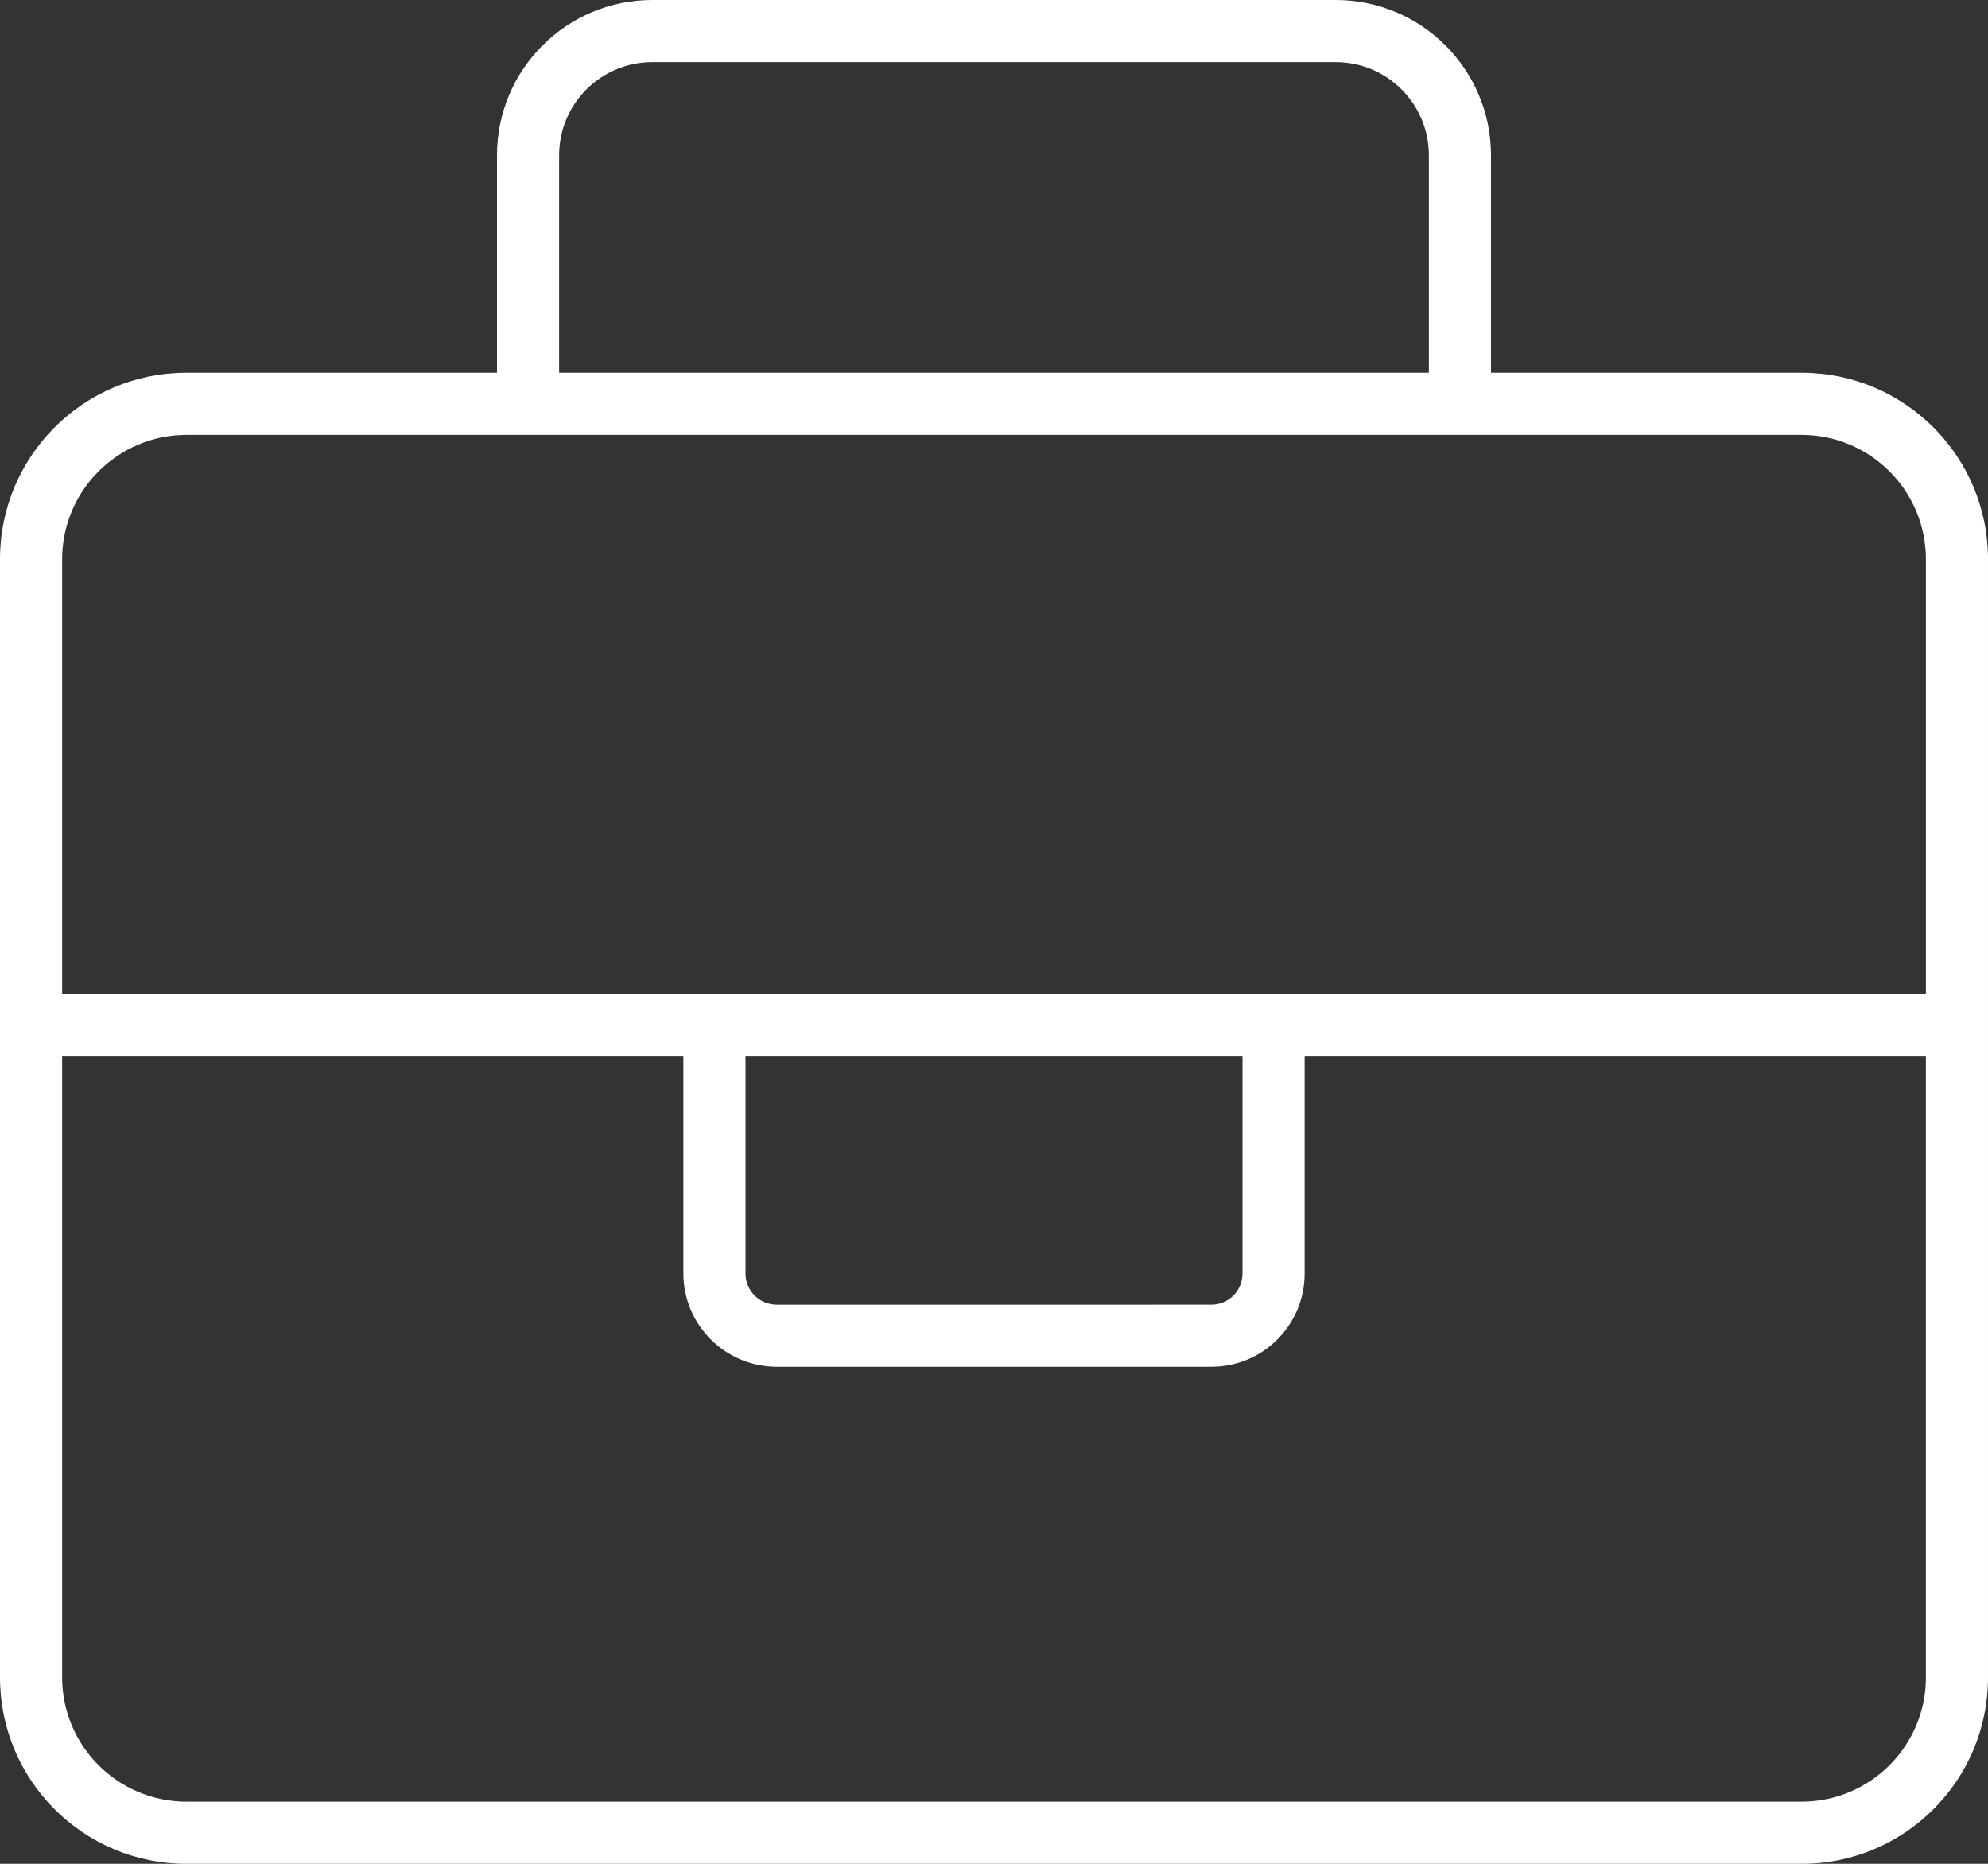 <?xml version="1.0" encoding="utf-8"?>
<!-- Generator: Adobe Illustrator 16.0.0, SVG Export Plug-In . SVG Version: 6.00 Build 0)  -->
<!DOCTYPE svg PUBLIC "-//W3C//DTD SVG 1.1//EN" "http://www.w3.org/Graphics/SVG/1.1/DTD/svg11.dtd">
<svg version="1.1" id="Layer_1" xmlns="http://www.w3.org/2000/svg" xmlns:xlink="http://www.w3.org/1999/xlink" x="0px" y="0px"
	 width="53.333px" height="50px" viewBox="0 0 53.333 50" enable-background="new 0 0 53.333 50" xml:space="preserve">
<rect x="0" y="0" width="53.333" height="50" fill="#333333" stroke="none"/>
<path id="icon_business" fill="#FFFFFF" d="M48.333,10H40V4.167C40,1.866,38.134,0,35.833,0H17.5c-2.301,0-4.167,1.866-4.167,4.167
	V10H5c-2.761,0-5,2.239-5,5v30c0,2.762,2.239,5,5,5h43.333c2.762,0,5-2.238,5-5V15C53.333,12.239,51.094,10,48.333,10z M15,4.167
	c0-1.381,1.119-2.5,2.5-2.5h18.333c1.381,0,2.5,1.119,2.5,2.5V10H15V4.167z M51.667,45c-0.002,1.84-1.492,3.33-3.332,3.333H5
	C3.16,48.33,1.67,46.84,1.667,45V28.333h16.666v5.833c0.004,1.379,1.121,2.496,2.5,2.5H32.5c1.381,0,2.5-1.119,2.5-2.5v-5.833
	h16.666V45z M33.333,28.333v5.833c0,0.46-0.373,0.833-0.832,0.834H20.833c-0.459-0.002-0.832-0.373-0.833-0.833v-5.834H33.333z
	 M1.667,26.667V15C1.67,13.16,3.16,11.67,5,11.667h43.333c1.84,0.002,3.332,1.493,3.334,3.333v11.667H1.667z"/>
</svg>

